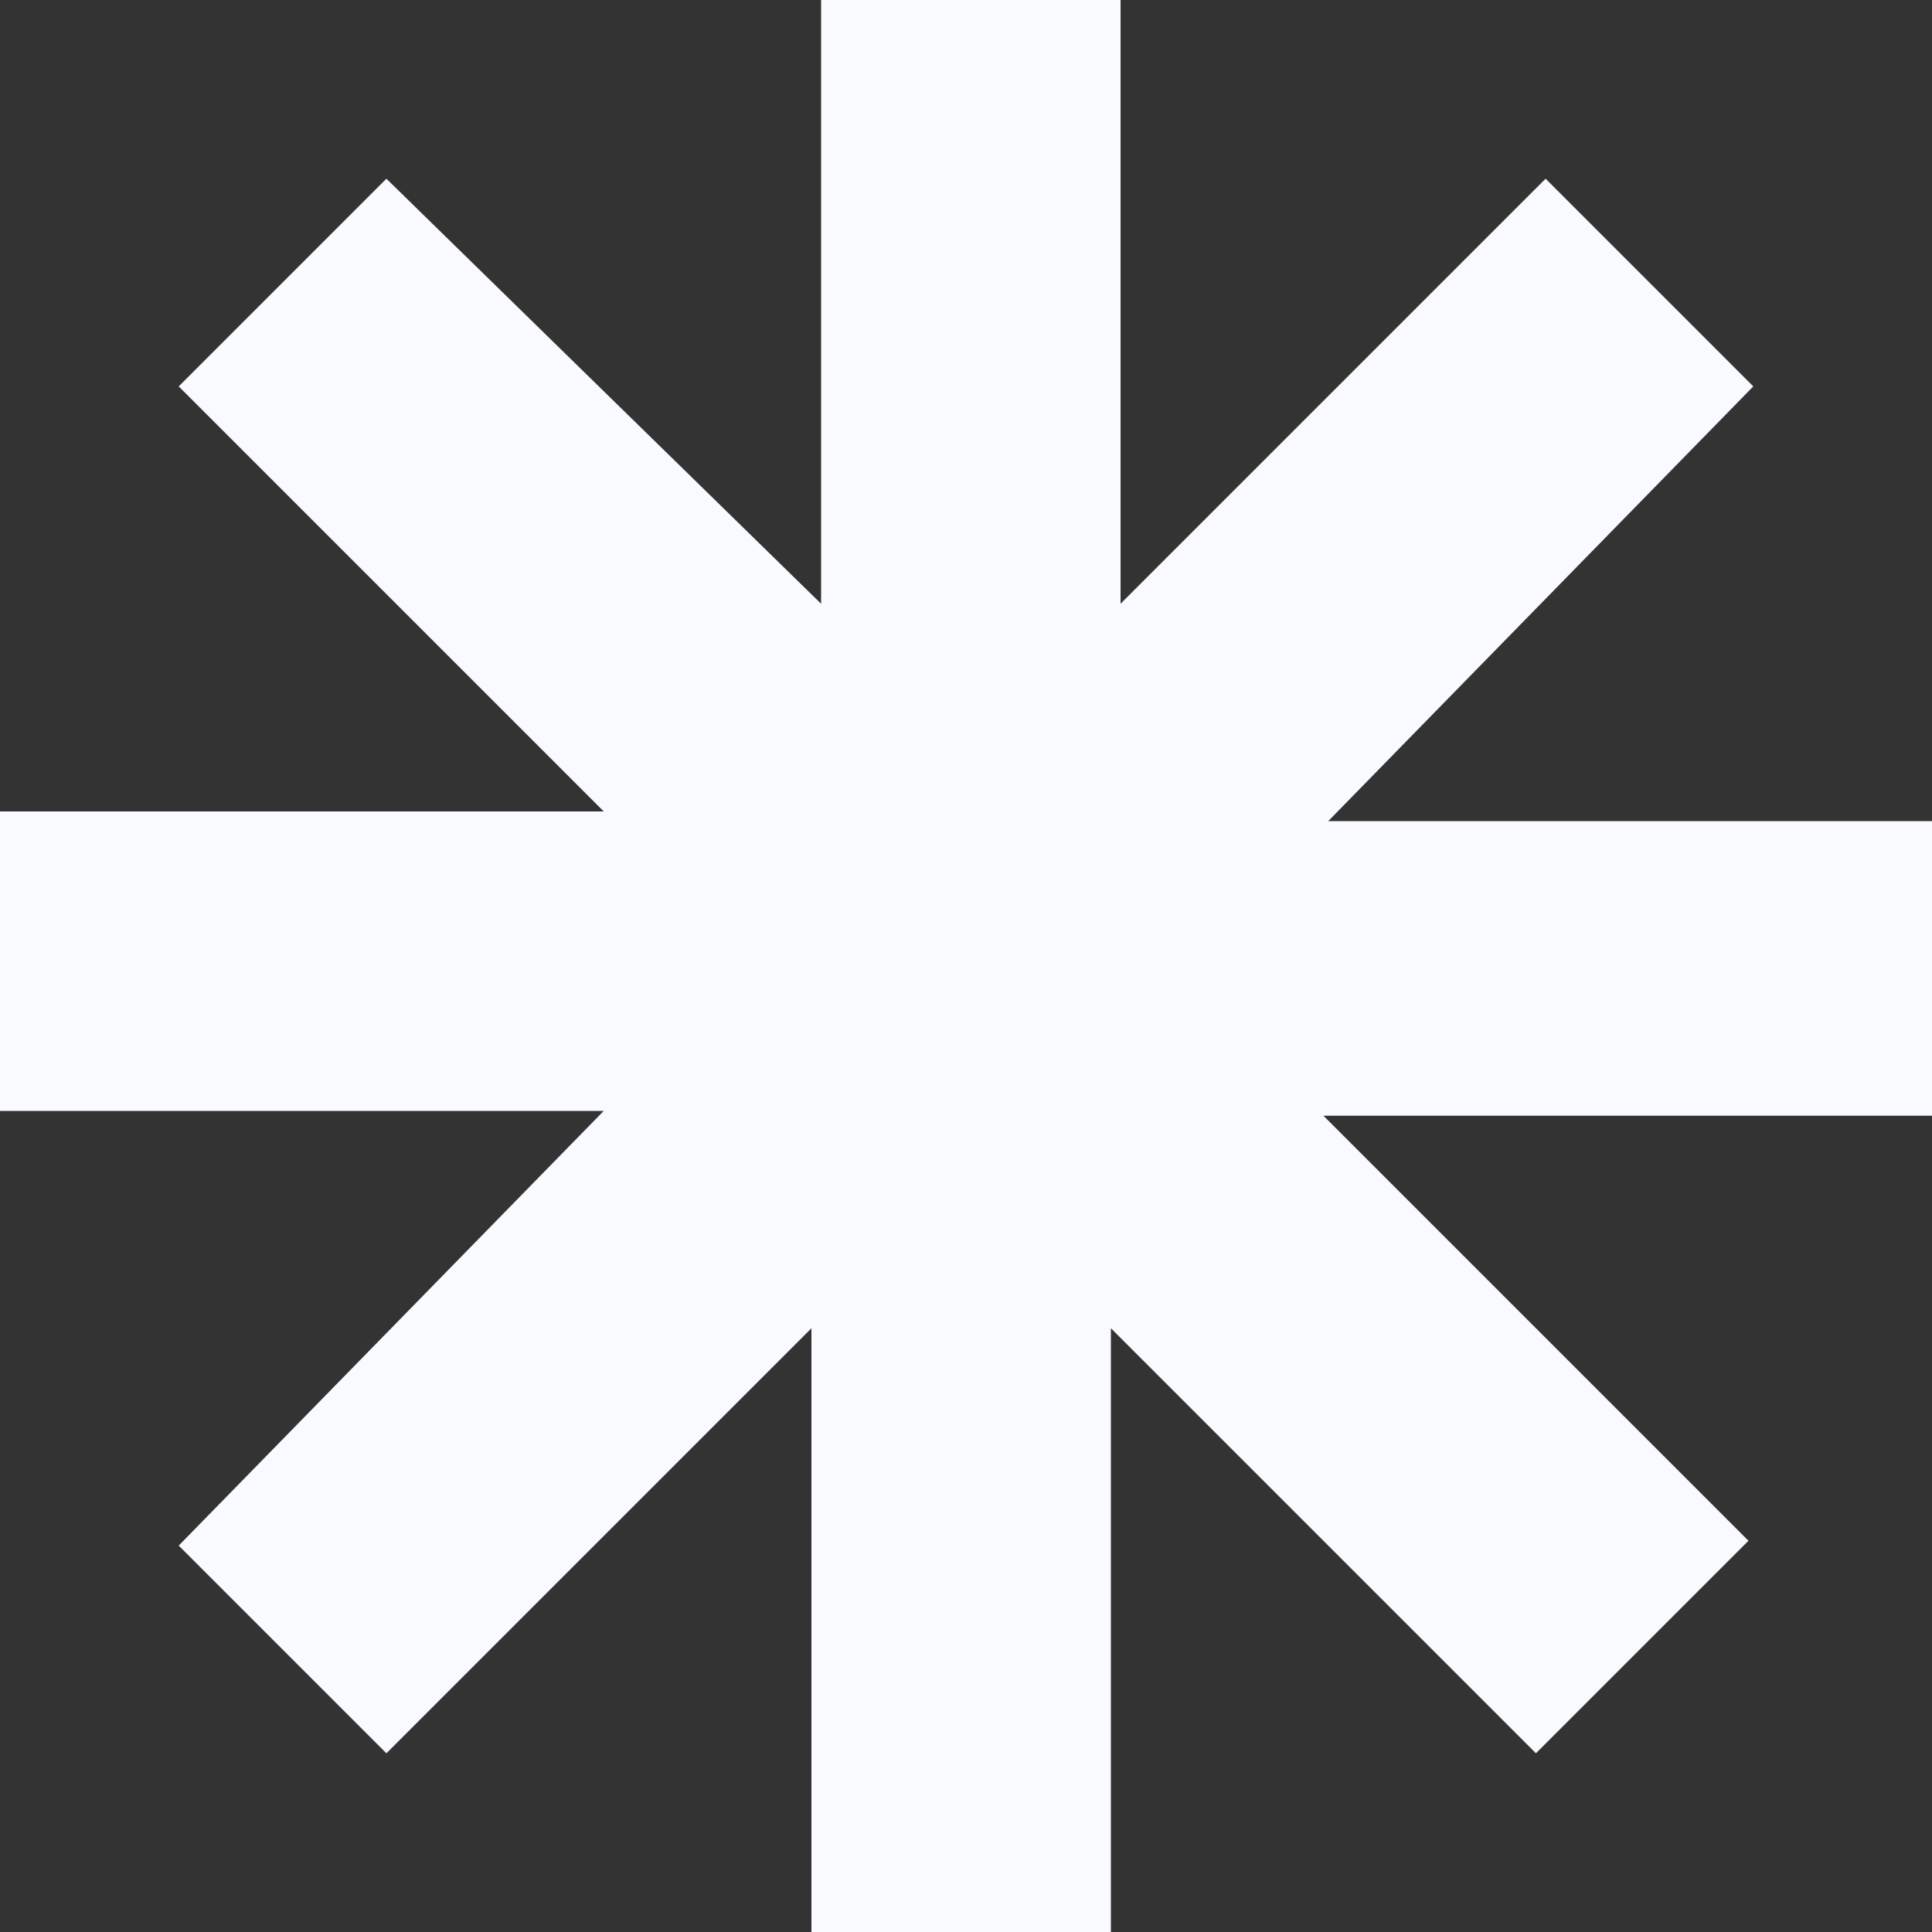 <svg width="40" height="40" fill="none" xmlns="http://www.w3.org/2000/svg"><rect width="100%" height="100%" fill="#333333" stroke="none"/><path fill-rule="evenodd" clip-rule="evenodd" d="M23.1 0H17v12.5L8 3.7 3.7 8l8.8 8.8H0V23h12.5L3.7 32 8 36.3l8.8-8.8V40H23V27.5l8.8 8.8 4.4-4.4-8.8-8.8H40V17H27.5L36.3 8 32 3.7l-8.8 8.8V0Z" fill="#F8FAFF"/></svg>